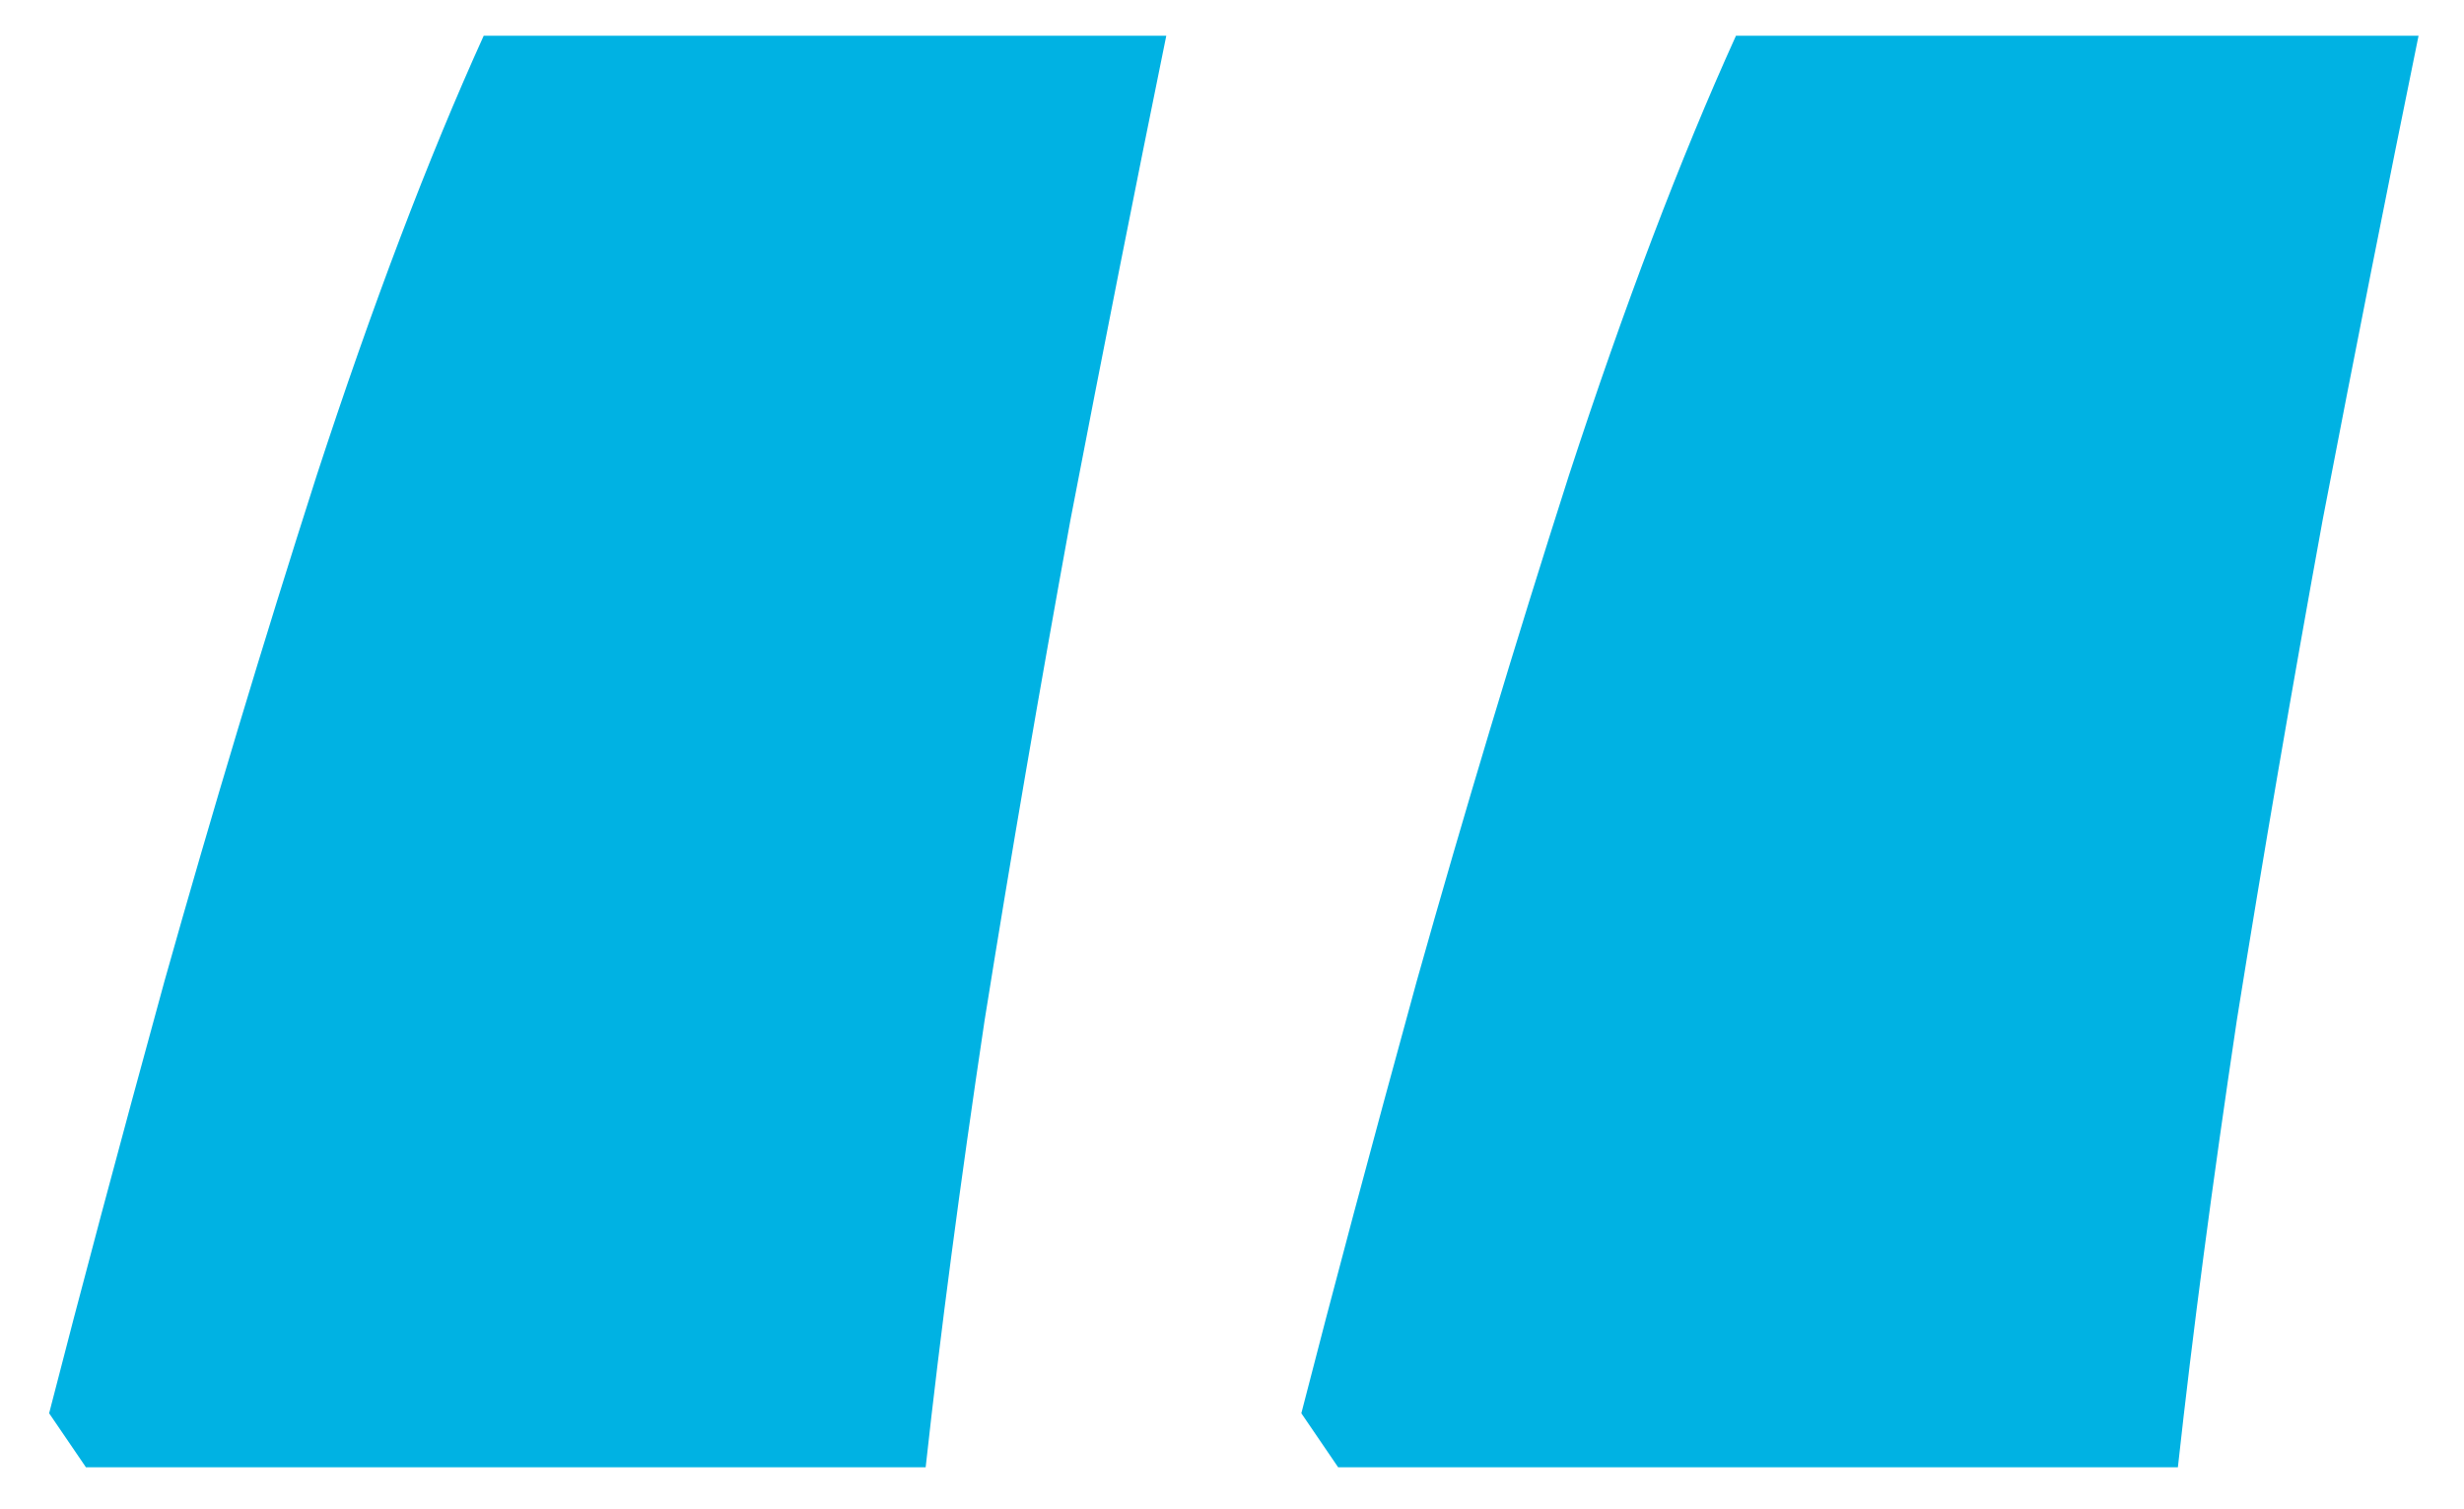<svg width="49" height="30" viewBox="0 0 49 30" fill="none" xmlns="http://www.w3.org/2000/svg">
<path d="M48.096 0.711C47.477 3.738 46.842 6.945 46.191 10.33C45.573 13.716 45.003 17.036 44.482 20.291C43.994 23.546 43.603 26.509 43.31 29.178H26.611L25.879 28.104C26.497 25.695 27.262 22.83 28.174 19.51C29.118 16.157 30.127 12.804 31.201 9.451C32.308 6.066 33.415 3.152 34.522 0.711H48.096ZM23.193 0.711C22.575 3.738 21.94 6.945 21.289 10.33C20.671 13.716 20.101 17.036 19.58 20.291C19.092 23.546 18.701 26.509 18.408 29.178H1.709L0.977 28.104C1.595 25.695 2.36 22.83 3.271 19.51C4.215 16.157 5.225 12.804 6.299 9.451C7.406 6.066 8.512 3.152 9.619 0.711H23.193Z" fill="#00B2E3"/>
</svg>
